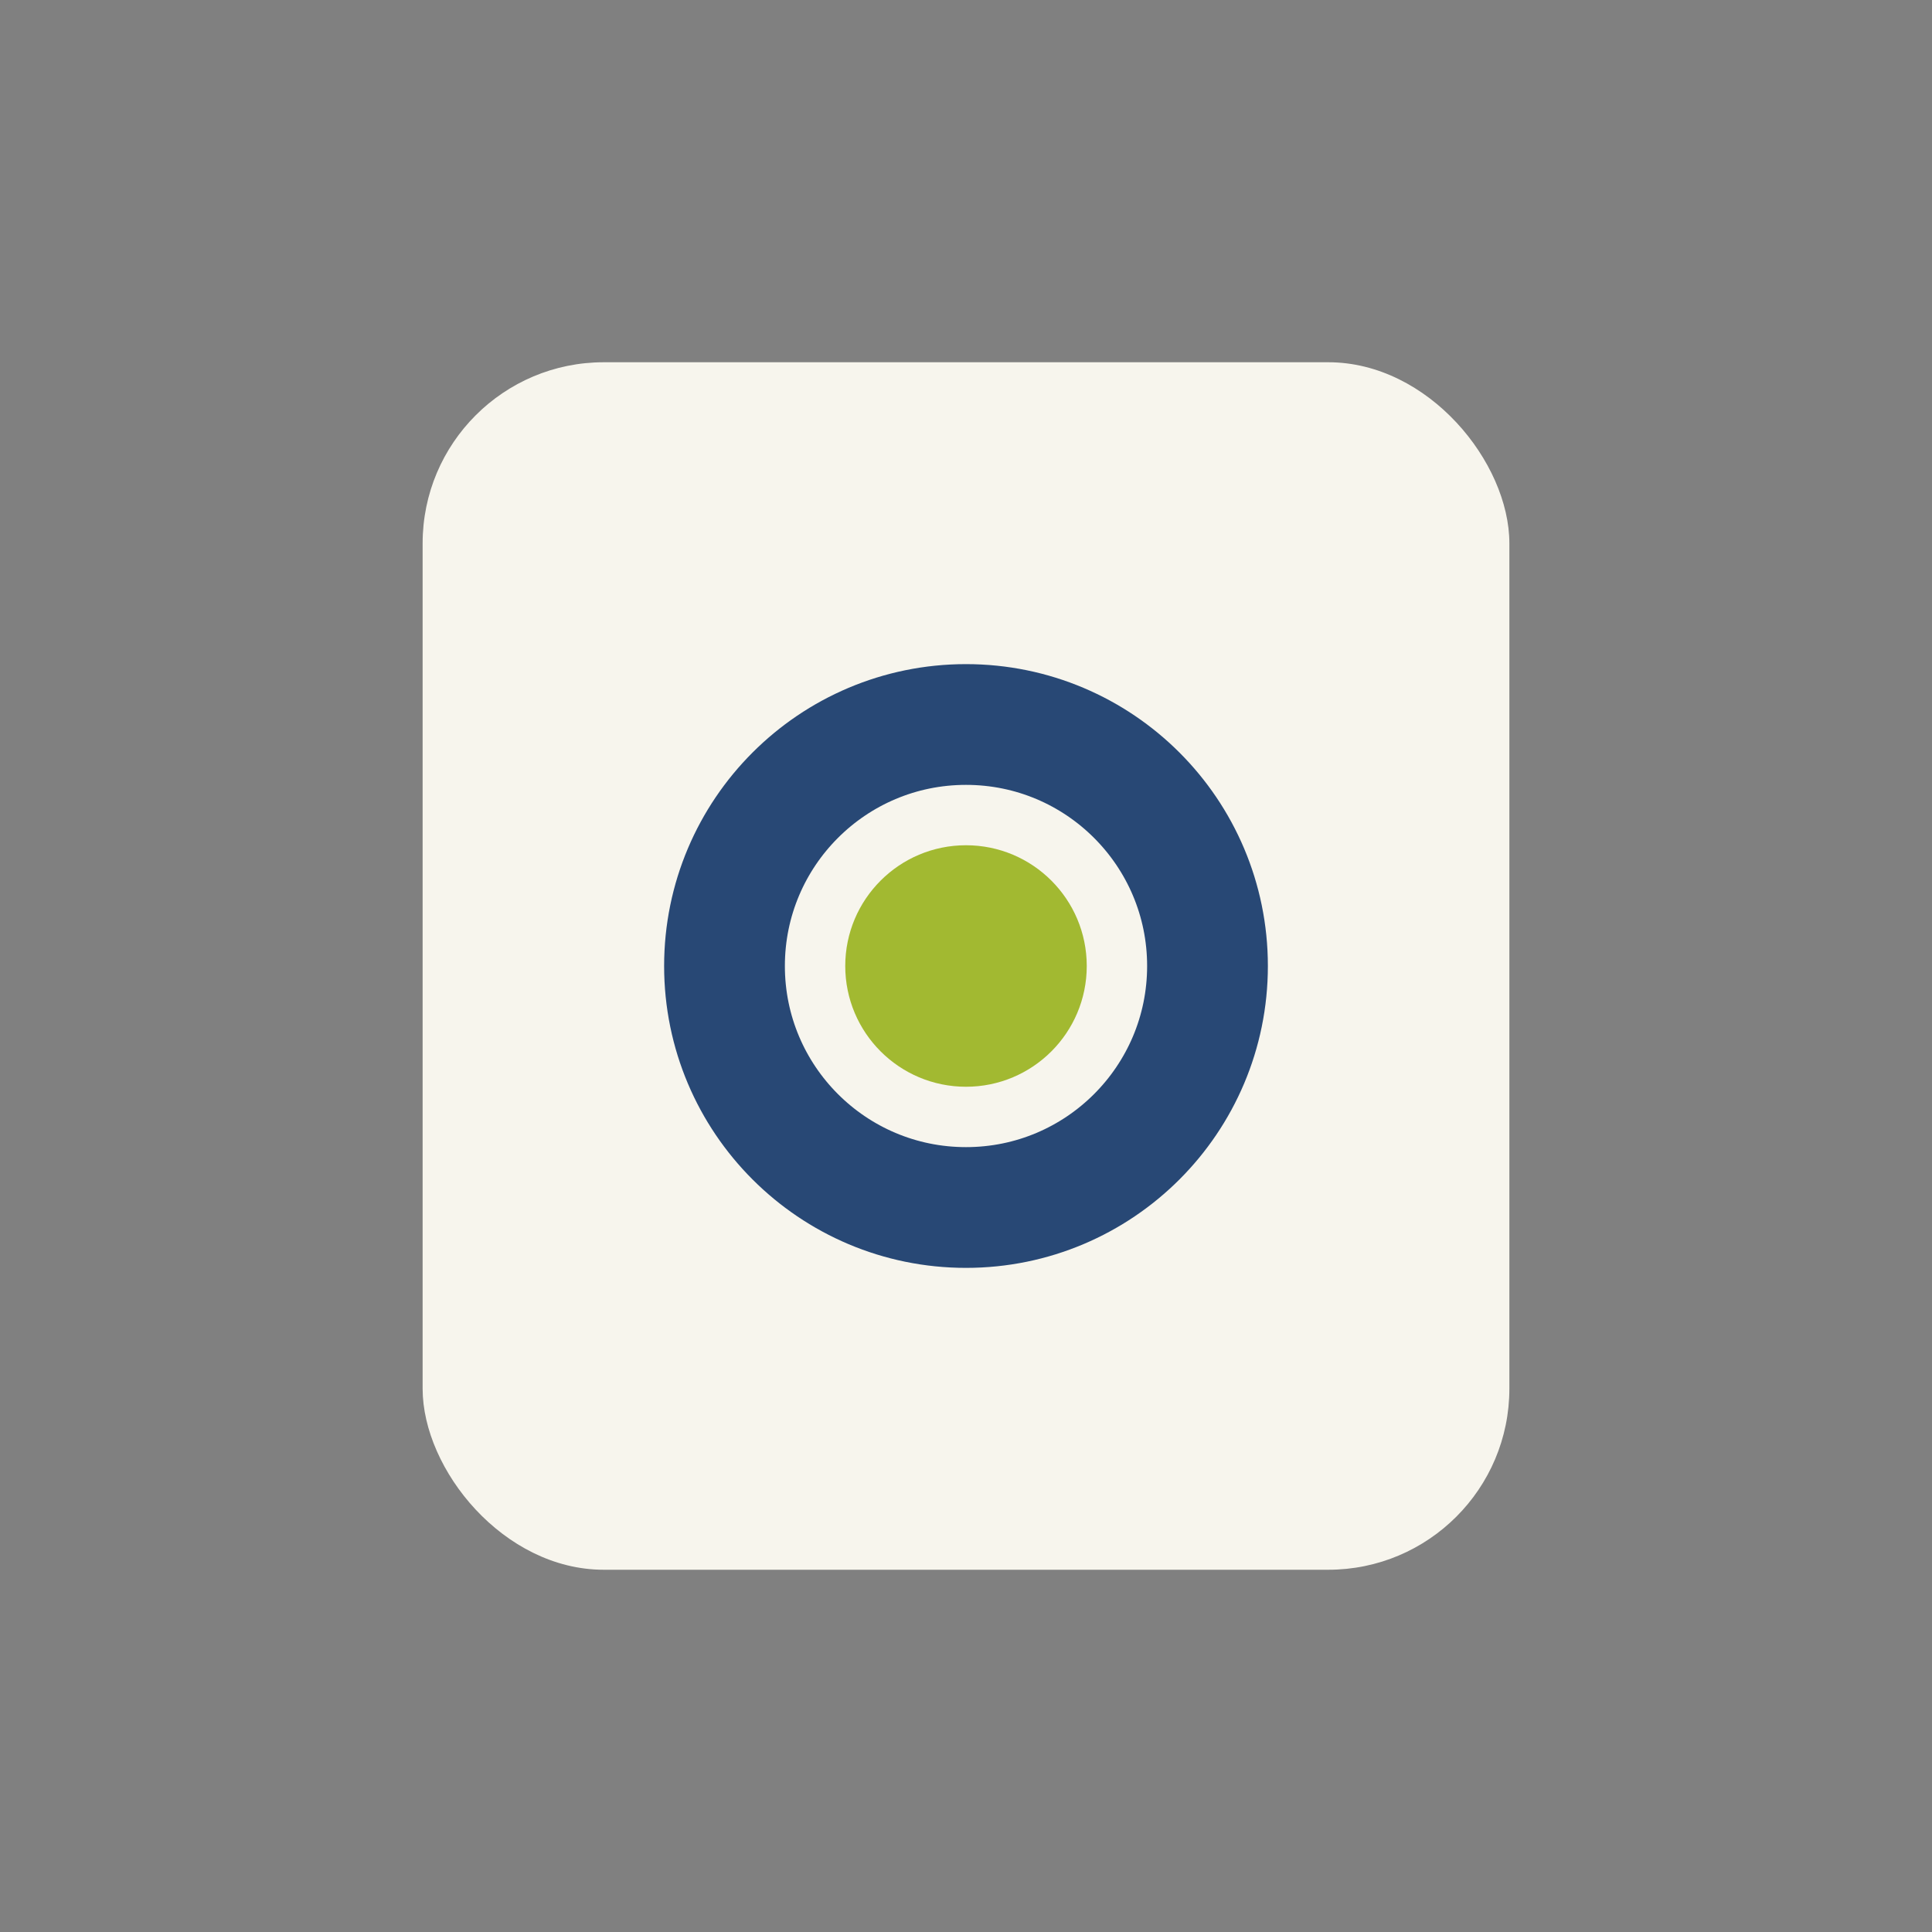 <?xml version="1.0" encoding="UTF-8"?>
<svg xmlns="http://www.w3.org/2000/svg" width="32" height="32" viewBox="0 0 32 32"><rect x="0" y="0" width="32" height="32" fill="#808080" stroke="none"/><rect x="7" y="6" width="18" height="20" rx="3" fill="#F7F5ED"/><circle cx="16" cy="16" r="4" fill="none" stroke="#284875" stroke-width="2"/><circle cx="16" cy="16" r="2" fill="#A2B931"/></svg>